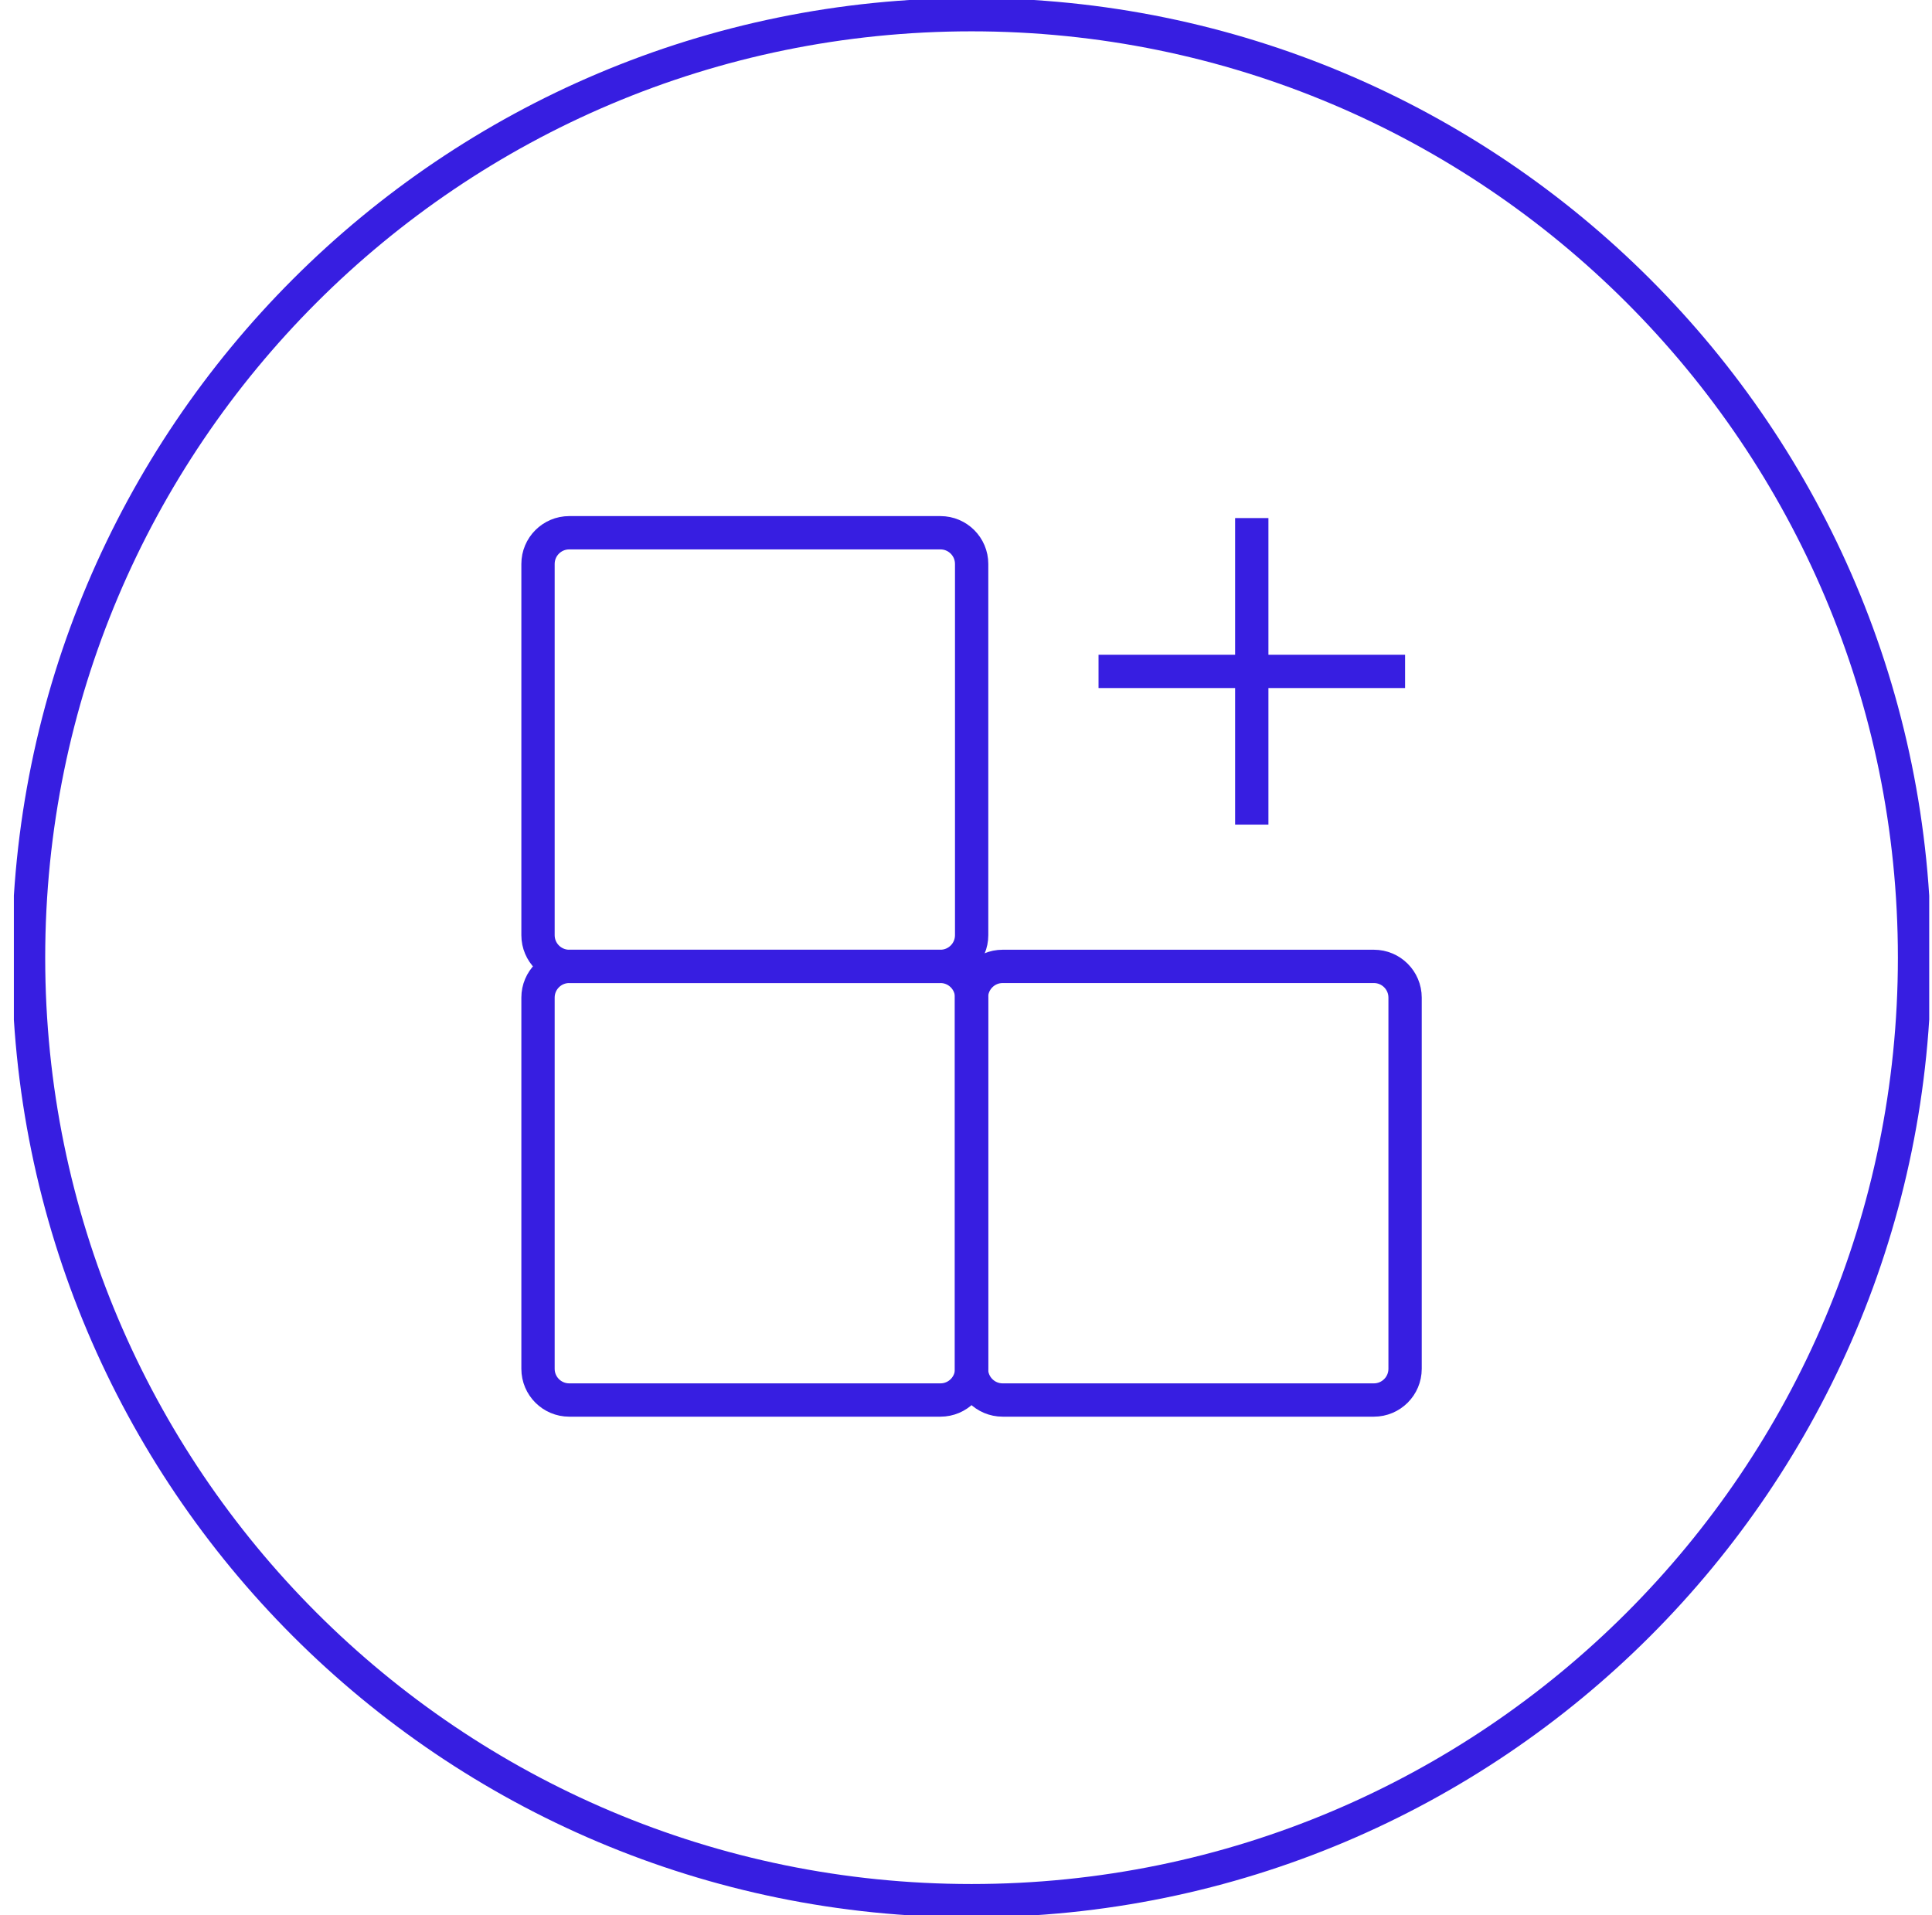 <svg width="116" height="115" viewBox="0 0 116 115" fill="none" xmlns="http://www.w3.org/2000/svg">
<g clip-path="url(#clip0_1331_13052)">
<path d="M58.333 114.119C89.603 114.119 114.952 88.77 114.952 57.5C114.952 26.23 89.603 0.881 58.333 0.881C27.064 0.881 1.714 26.23 1.714 57.5C1.714 88.77 27.064 114.119 58.333 114.119Z" stroke="#371EE1" stroke-width="2" stroke-miterlimit="10"/>
<path d="M56.465 58.023H34.177C33.142 58.023 32.303 58.862 32.303 59.897V82.185C32.303 83.22 33.142 84.059 34.177 84.059H56.465C57.5 84.059 58.339 83.22 58.339 82.185V59.897C58.339 58.862 57.5 58.023 56.465 58.023Z" stroke="#371EE1" stroke-width="2" stroke-miterlimit="10"/>
<path d="M56.465 31.987H34.177C33.142 31.987 32.303 32.826 32.303 33.861V56.149C32.303 57.184 33.142 58.023 34.177 58.023H56.465C57.5 58.023 58.339 57.184 58.339 56.149V33.861C58.339 32.826 57.5 31.987 56.465 31.987Z" stroke="#371EE1" stroke-width="2" stroke-miterlimit="10"/>
<path d="M82.489 58.023H60.201C59.166 58.023 58.327 58.862 58.327 59.897V82.185C58.327 83.22 59.166 84.059 60.201 84.059H82.489C83.524 84.059 84.363 83.22 84.363 82.185V59.897C84.363 58.862 83.524 58.023 82.489 58.023Z" stroke="#371EE1" stroke-width="2" stroke-miterlimit="10"/>
<path d="M75.158 31.106V49.511" stroke="#371EE1" stroke-width="2" stroke-miterlimit="10"/>
<path d="M84.363 40.311H65.958" stroke="#371EE1" stroke-width="2" stroke-miterlimit="10"/>
</g>
<defs>
<clipPath id="clip0_1331_13052">
<rect width="115" height="115" fill="white" transform="translate(0.833)"/>
</clipPath>
</defs>
</svg>
